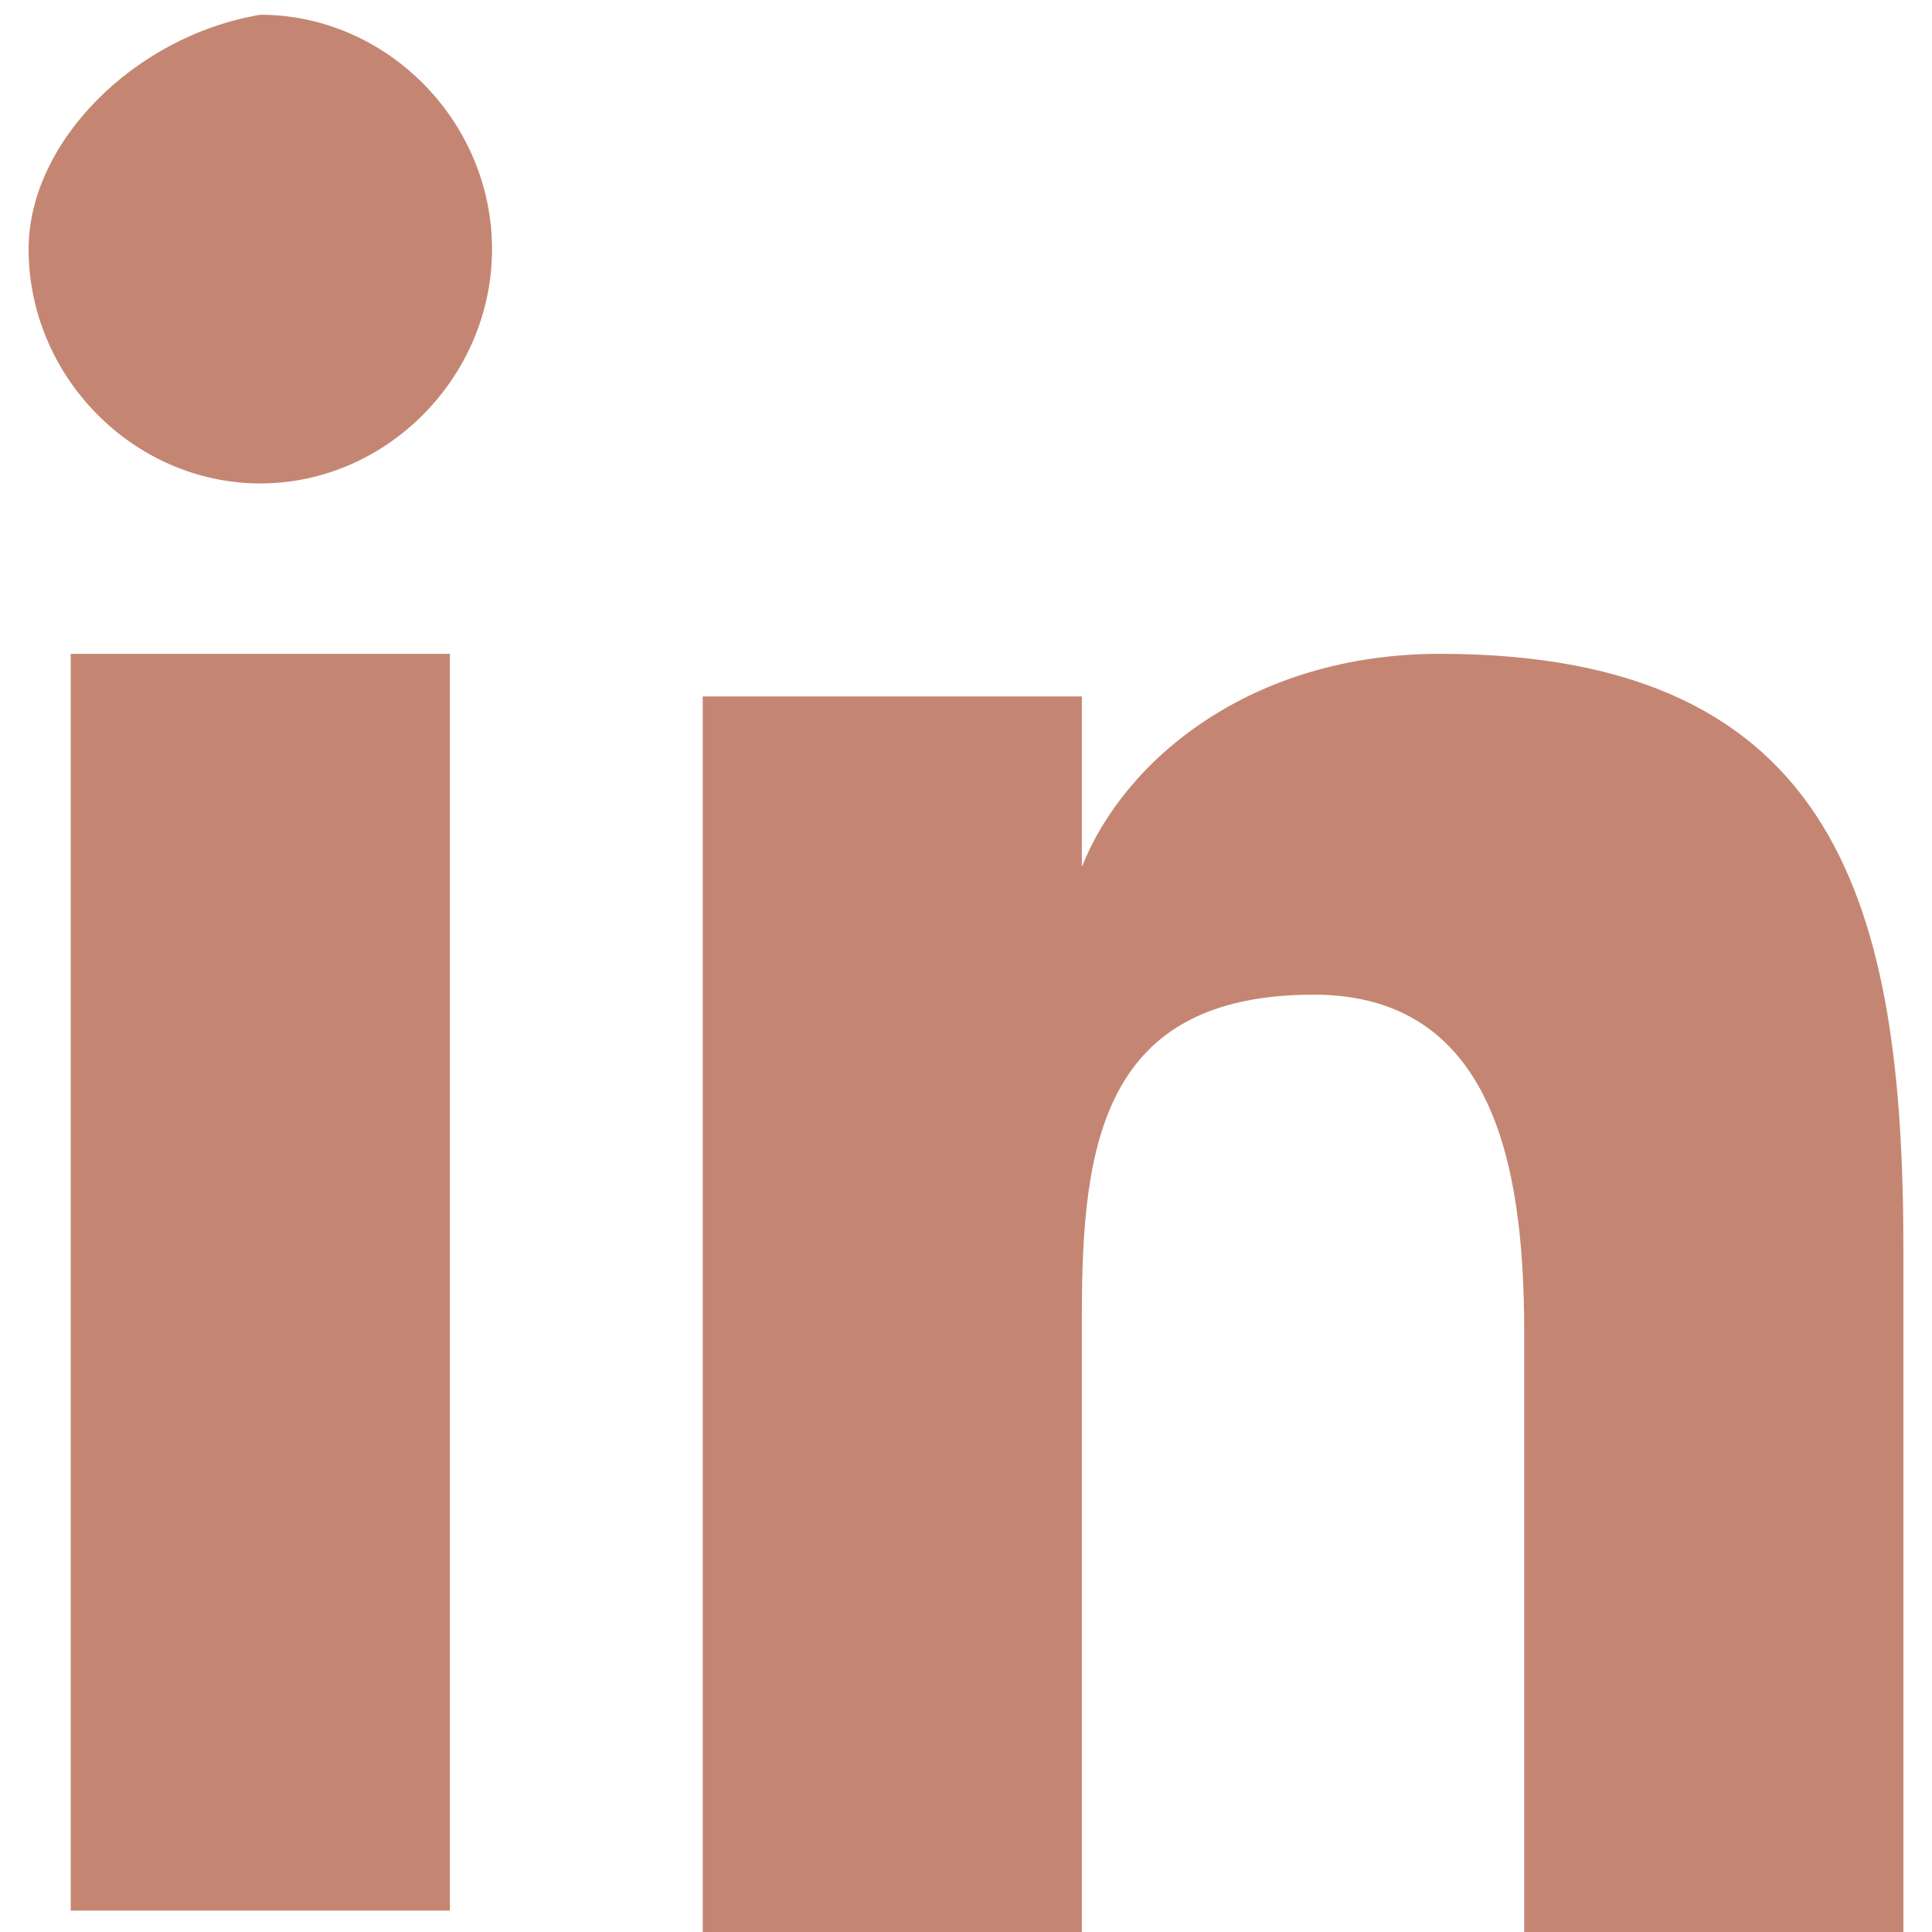<svg width="36" height="36" viewBox="0 0 36 36" fill="none" xmlns="http://www.w3.org/2000/svg">
<path d="M0.533 4.642C0.533 7.023 2.495 9.008 4.85 9.008C7.206 9.008 9.168 7.023 9.168 4.642C9.168 2.26 7.206 0.275 4.85 0.275C2.495 0.672 0.533 2.657 0.533 4.642ZM8.383 12.183H1.318V35.602H8.383V12.183ZM20.159 35.999V24.488C20.159 21.313 20.551 18.534 24.477 18.534C28.009 18.534 28.402 22.107 28.402 24.885V36.396H35.467V23.297C35.467 16.947 34.29 12.183 26.832 12.183C23.299 12.183 20.944 14.168 20.159 16.153V12.977H13.094V36.396H20.159V35.999Z" fill="#C48672"/>
</svg>
